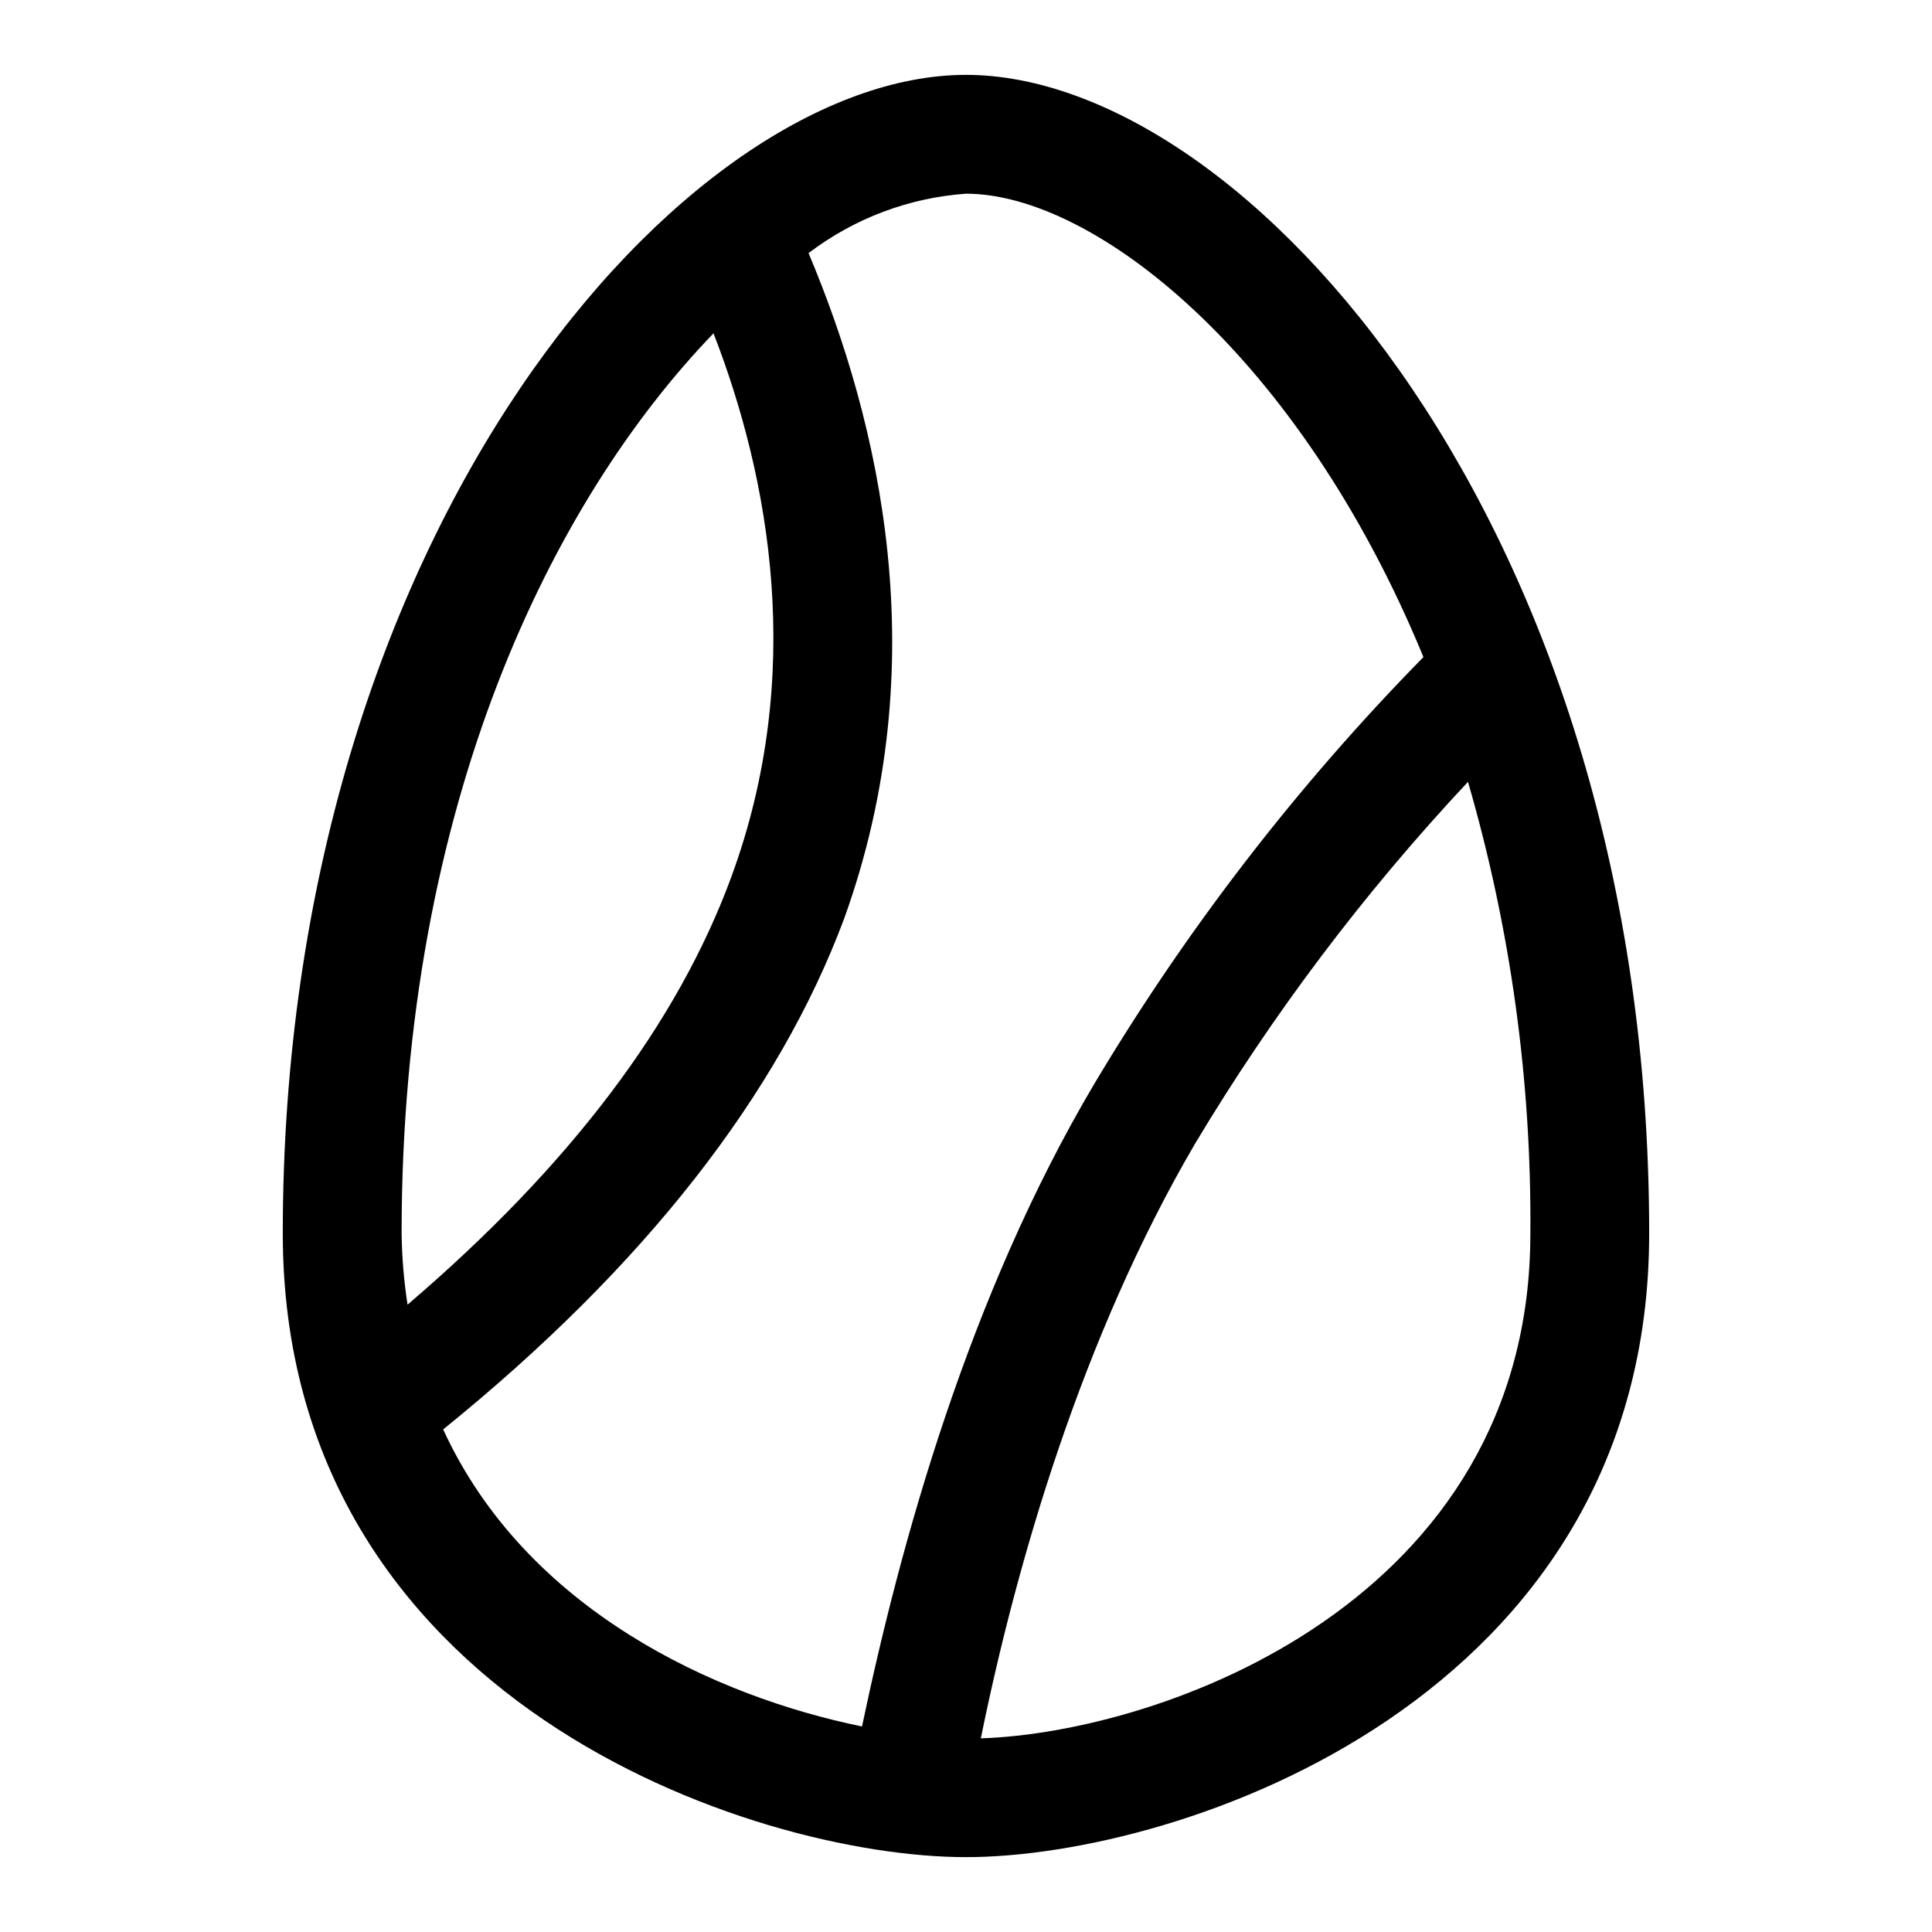 <?xml version="1.0" encoding="UTF-8"?>
<!-- Uploaded to: ICON Repo, www.svgrepo.com, Generator: ICON Repo Mixer Tools -->
<svg fill="#000000" width="800px" height="800px" version="1.1" viewBox="144 144 512 512" xmlns="http://www.w3.org/2000/svg">
 <path d="m400 163.84c-74 0-181.06 119.66-181.06 307.01 0 123.59 124.38 165.31 181.06 165.31s181.05-41.723 181.05-165.31c0-187.36-107.06-307.01-181.05-307.01zm-66.914 68.488c14.957 38.574 24.402 90.527 4.723 144.06-14.168 38.574-42.508 76.359-85.805 113.36-0.965-6.25-1.492-12.566-1.574-18.891 0-114.14 40.148-194.44 82.656-238.52zm-71.637 290.48c53.531-43.297 88.953-88.953 106.27-135.4 24.402-67.699 9.445-131.46-9.445-176.33 12.078-9.199 26.578-14.672 41.723-15.746 33.852 0 88.168 42.508 121.23 122.8h-0.004c-33.539 34.168-62.875 72.223-87.379 113.36-33.062 55.891-51.168 121.23-61.402 170.04-38.57-7.875-88.953-30.703-111-78.723zm142.48 81.871c9.445-46.445 26.766-106.27 56.68-157.44 20.652-34.5 44.93-66.695 72.422-96.039 11.285 38.871 16.855 79.18 16.531 119.66 0 97.613-97.613 132.25-145.63 133.82z"/>
</svg>